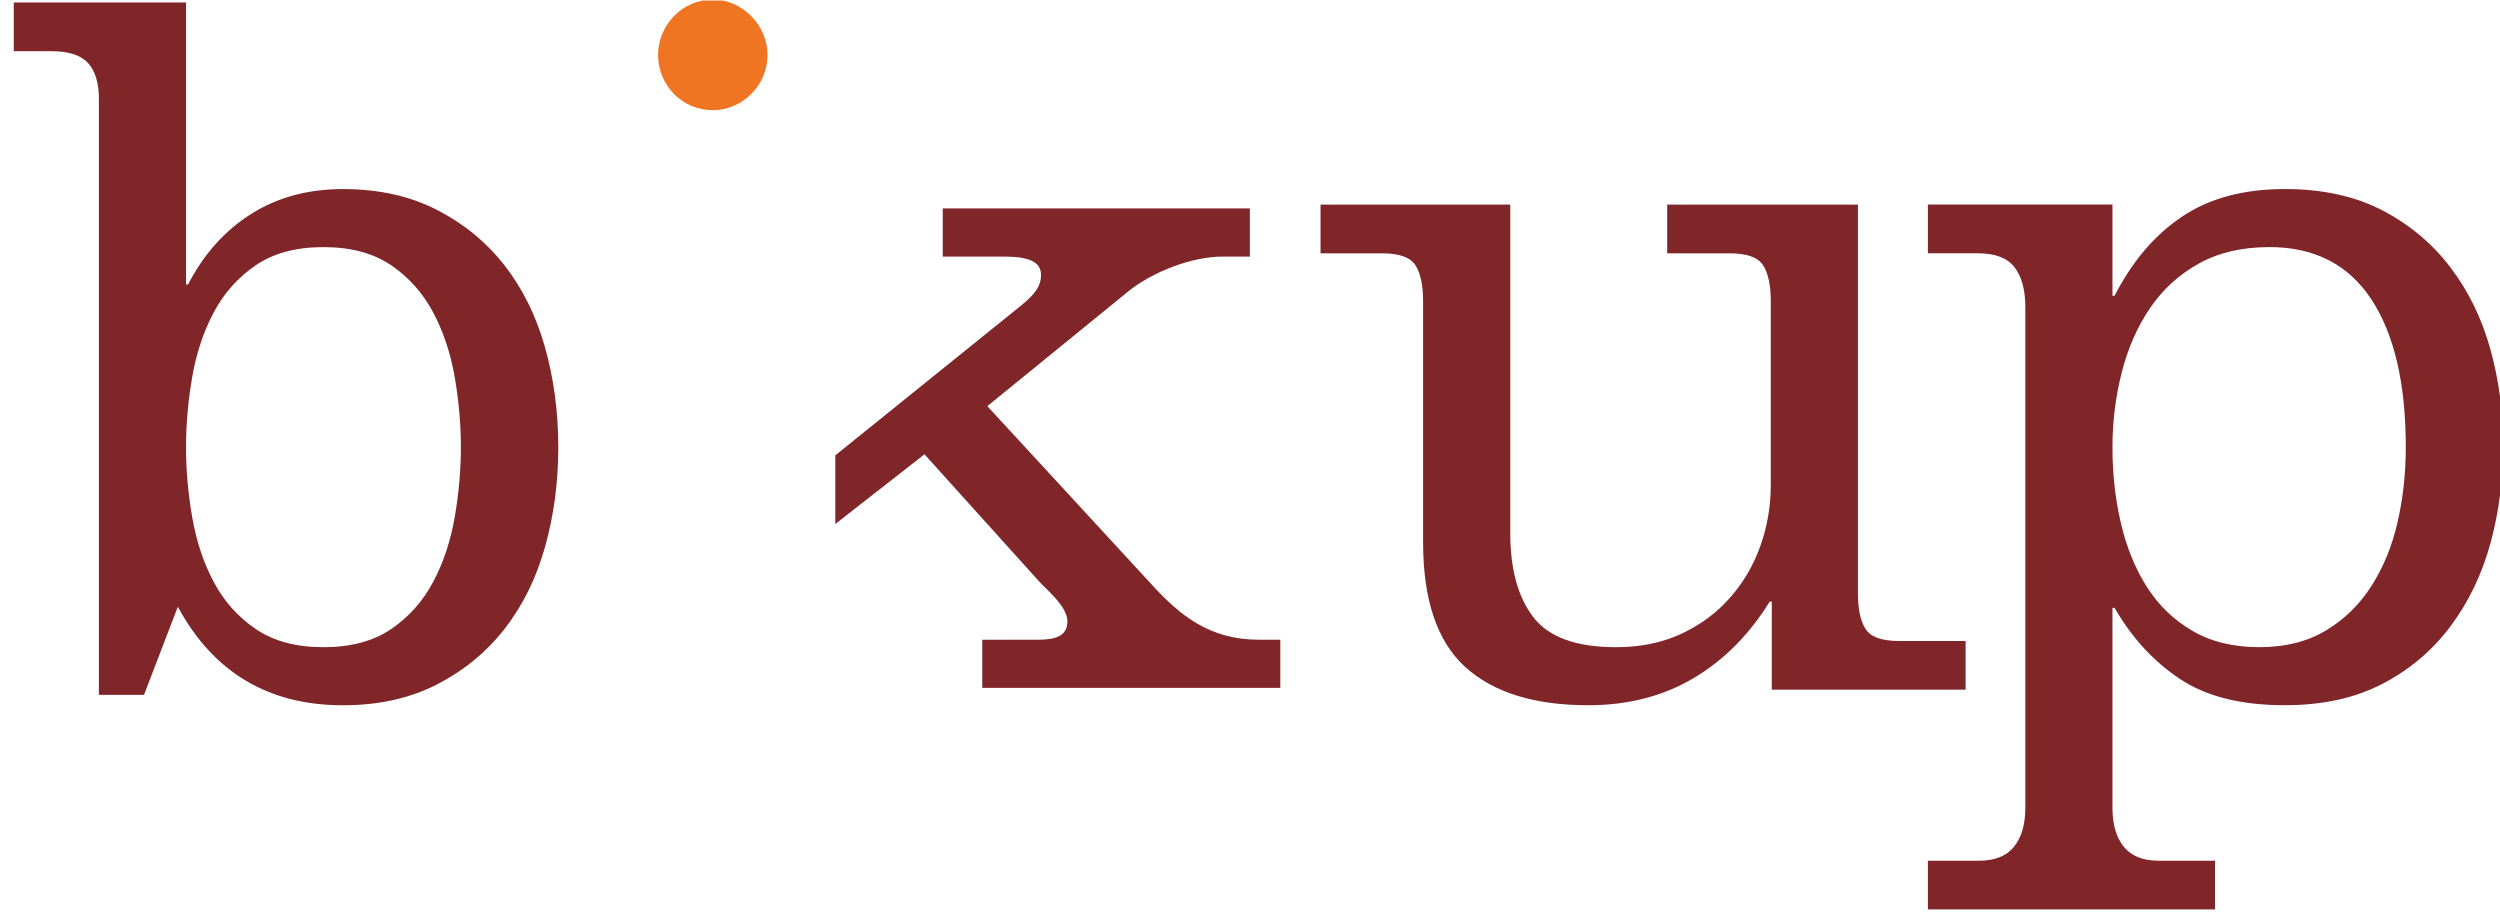 <?xml version="1.0" encoding="UTF-8" standalone="no"?>
<!DOCTYPE svg PUBLIC "-//W3C//DTD SVG 1.1//EN" "http://www.w3.org/Graphics/SVG/1.1/DTD/svg11.dtd">
<svg width="100%" height="100%" viewBox="0 0 500 183" version="1.1" xmlns="http://www.w3.org/2000/svg" xmlns:xlink="http://www.w3.org/1999/xlink" xml:space="preserve" xmlns:serif="http://www.serif.com/" style="fill-rule:evenodd;clip-rule:evenodd;stroke-linejoin:round;stroke-miterlimit:2;">
    <g transform="matrix(1,0,0,1,0,-2709)">
        <g id="ArtBoard2" transform="matrix(0.106,0,0,0.077,678.216,2843.82)">
            <rect x="-6377.76" y="-1749.49" width="4701.87" height="2372.11" style="fill:none;"/>
            <clipPath id="_clip1">
                <rect x="-6377.76" y="-1749.49" width="4701.87" height="2372.11"/>
            </clipPath>
            <g clip-path="url(#_clip1)">
                <g id="bikupLogo" transform="matrix(3.923,0,0,5.414,-6711.3,-163.261)">
                    <clipPath id="_clip2">
                        <rect x="85.017" y="-293" width="1201.62" height="438.253"/>
                    </clipPath>
                    <g clip-path="url(#_clip2)">
                        <g transform="matrix(1,0,0,1,-1283.5,-293)">
                            <clipPath id="_clip3">
                                <rect x="0" y="0" width="2567" height="586"/>
                            </clipPath>
                            <g clip-path="url(#_clip3)">
                                <g transform="matrix(0.886,0,0,0.359,0.05,-521.497)">
                                    <g id="ArtBoard3">
                                        <rect x="-0.057" y="1451.28" width="2896.69" height="1630.31" style="fill:none;"/>
                                        <g transform="matrix(5.045,0,0,12.44,4299.44,-5619.29)">
                                            <g>
                                                <g transform="matrix(1.729,2.34294e-32,-5.85736e-33,1.729,-527.216,596.422)">
                                                    <path d="M0,11.591C0,13.007 0.128,14.458 0.383,15.937C0.637,17.42 1.084,18.762 1.723,19.963C2.362,21.166 3.233,22.142 4.341,22.893C5.445,23.645 6.85,24.02 8.551,24.02C10.255,24.02 11.657,23.645 12.764,22.893C13.869,22.142 14.741,21.166 15.38,19.963C16.019,18.762 16.465,17.42 16.722,15.937C16.978,14.458 17.104,13.007 17.104,11.591C17.104,10.175 16.978,8.726 16.722,7.243C16.465,5.764 16.019,4.423 15.38,3.219C14.741,2.018 13.869,1.04 12.764,0.289C11.657,-0.462 10.255,-0.838 8.551,-0.838C6.85,-0.838 5.445,-0.462 4.341,0.289C3.233,1.04 2.362,2.018 1.723,3.219C1.084,4.423 0.637,5.764 0.383,7.243C0.128,8.726 0,10.175 0,11.591M-5.423,-10.048C-5.423,-11.035 -5.648,-11.774 -6.094,-12.27C-6.54,-12.76 -7.295,-13.01 -8.359,-13.01L-10.721,-13.01L-10.721,-16.037L0,-16.037L0,1.481L0.128,1.481C1.105,-0.408 2.414,-1.867 4.053,-2.899C5.691,-3.93 7.594,-4.444 9.765,-4.444C11.977,-4.444 13.924,-4.015 15.605,-3.156C17.283,-2.296 18.688,-1.15 19.815,0.289C20.943,1.728 21.782,3.425 22.337,5.376C22.888,7.33 23.167,9.403 23.167,11.591C23.167,13.781 22.888,15.852 22.337,17.807C21.782,19.761 20.943,21.455 19.815,22.893C18.688,24.332 17.283,25.481 15.605,26.34C13.924,27.197 11.977,27.628 9.765,27.628C5.125,27.628 1.702,25.588 -0.51,21.508L-2.616,26.983L-5.423,26.983L-5.423,-10.048Z" style="fill:rgb(128,38,41);fill-rule:nonzero;"/>
                                                </g>
                                                <g transform="matrix(1.729,2.34294e-32,-5.85736e-33,1.729,-470.537,568.378)">
                                                    <path d="M0,6.875C-1.891,6.875 -3.406,5.347 -3.406,3.436C-3.406,1.591 -1.891,0 0,0C1.83,0 3.407,1.591 3.407,3.436C3.407,5.347 1.83,6.875 0,6.875" style="fill:rgb(239,117,34);fill-rule:nonzero;"/>
                                                </g>
                                                <g transform="matrix(1.729,2.34294e-32,-5.85736e-33,1.729,-437.396,631.868)">
                                                    <path d="M0,-17.694C0.948,-18.458 1.26,-18.968 1.26,-19.605C1.26,-20.431 0.505,-20.751 -1.071,-20.751L-4.857,-20.751L-4.857,-23.742L14.255,-23.742L14.255,-20.751L12.554,-20.751C10.724,-20.751 8.265,-19.86 6.686,-18.585L-2.082,-11.458L8.2,-0.316C9.903,1.528 11.733,3.055 14.822,3.055L16.15,3.055L16.15,6.048L-2.397,6.048L-2.397,3.055L1.071,3.055C2.209,3.055 2.9,2.802 2.9,1.911C2.9,0.957 1.513,-0.127 1.134,-0.574L-5.993,-8.465L-11.543,-4.137L-11.543,-8.401L0,-17.694Z" style="fill:rgb(128,38,41);fill-rule:nonzero;"/>
                                                </g>
                                                <g transform="matrix(1.729,1.75721e-32,-1.46434e-33,1.729,-356.59,601.538)">
                                                    <path d="M0,18.228L-0.129,18.228C-1.405,20.288 -2.989,21.877 -4.882,22.992C-6.775,24.11 -8.955,24.667 -11.424,24.667C-14.785,24.667 -17.337,23.871 -19.084,22.284C-20.827,20.696 -21.699,18.12 -21.699,14.557L-21.699,-0.448C-21.699,-1.435 -21.859,-2.176 -22.177,-2.67C-22.497,-3.163 -23.188,-3.411 -24.253,-3.411L-28.081,-3.411L-28.081,-6.439L-16.274,-6.439L-16.274,13.976C-16.274,16.21 -15.796,17.948 -14.842,19.192C-13.882,20.439 -12.168,21.061 -9.7,21.061C-8.169,21.061 -6.808,20.781 -5.616,20.223C-4.425,19.667 -3.414,18.916 -2.585,17.97C-1.757,17.027 -1.127,15.953 -0.703,14.75C-0.278,13.549 -0.063,12.301 -0.063,11.013L-0.063,-0.448C-0.063,-1.435 -0.223,-2.176 -0.541,-2.67C-0.861,-3.163 -1.554,-3.411 -2.616,-3.411L-6.509,-3.411L-6.509,-6.439L5.362,-6.439L5.362,17.712C5.362,18.701 5.52,19.442 5.839,19.934C6.158,20.429 6.851,20.675 7.915,20.675L12.063,20.675L12.063,23.701L0,23.701L0,18.228Z" style="fill:rgb(128,38,41);fill-rule:nonzero;"/>
                                                </g>
                                                <g transform="matrix(1.729,1.75721e-32,-1.46434e-33,1.729,-304.152,616.906)">
                                                    <path d="M0,12.171C1.616,12.171 2.999,11.829 4.149,11.14C5.299,10.454 6.244,9.529 6.988,8.372C7.733,7.212 8.275,5.892 8.613,4.41C8.955,2.929 9.127,1.373 9.127,-0.258C9.127,-4.209 8.413,-7.268 6.988,-9.436C5.562,-11.601 3.444,-12.687 0.639,-12.687C-1.064,-12.687 -2.531,-12.344 -3.765,-11.656C-4.999,-10.969 -6.009,-10.047 -6.796,-8.887C-7.585,-7.728 -8.169,-6.398 -8.551,-4.895C-8.934,-3.393 -9.127,-1.846 -9.127,-0.258C-9.127,1.373 -8.957,2.929 -8.615,4.41C-8.276,5.892 -7.745,7.212 -7.021,8.372C-6.296,9.529 -5.35,10.454 -4.179,11.14C-3.01,11.829 -1.617,12.171 0,12.171M-9.127,-9.661L-8.997,-9.661C-7.893,-11.807 -6.488,-13.45 -4.787,-14.587C-3.084,-15.724 -0.957,-16.293 1.596,-16.293C3.935,-16.293 5.956,-15.853 7.66,-14.973C9.359,-14.092 10.774,-12.912 11.901,-11.431C13.029,-9.952 13.861,-8.254 14.391,-6.344C14.921,-4.434 15.189,-2.446 15.189,-0.388C15.189,1.76 14.921,3.797 14.391,5.731C13.861,7.662 13.029,9.38 11.901,10.883C10.774,12.387 9.359,13.578 7.66,14.456C5.956,15.338 3.935,15.778 1.596,15.778C-1.127,15.778 -3.308,15.231 -4.944,14.134C-6.585,13.041 -7.937,11.57 -8.997,9.724L-9.127,9.724L-9.127,22.152C-9.127,23.183 -8.892,23.987 -8.425,24.568C-7.958,25.148 -7.235,25.438 -6.254,25.438L-2.745,25.438L-2.745,28.464L-20.614,28.464L-20.614,25.438L-17.421,25.438C-16.444,25.438 -15.722,25.148 -15.253,24.568C-14.785,23.987 -14.549,23.183 -14.549,22.152L-14.549,-8.952C-14.549,-10.026 -14.773,-10.852 -15.221,-11.431C-15.666,-12.012 -16.425,-12.301 -17.487,-12.301L-20.614,-12.301L-20.614,-15.329L-9.127,-15.329L-9.127,-9.661Z" style="fill:rgb(128,38,41);fill-rule:nonzero;"/>
                                                </g>
                                            </g>
                                        </g>
                                    </g>
                                </g>
                            </g>
                        </g>
                    </g>
                </g>
            </g>
        </g>
    </g>
</svg>
